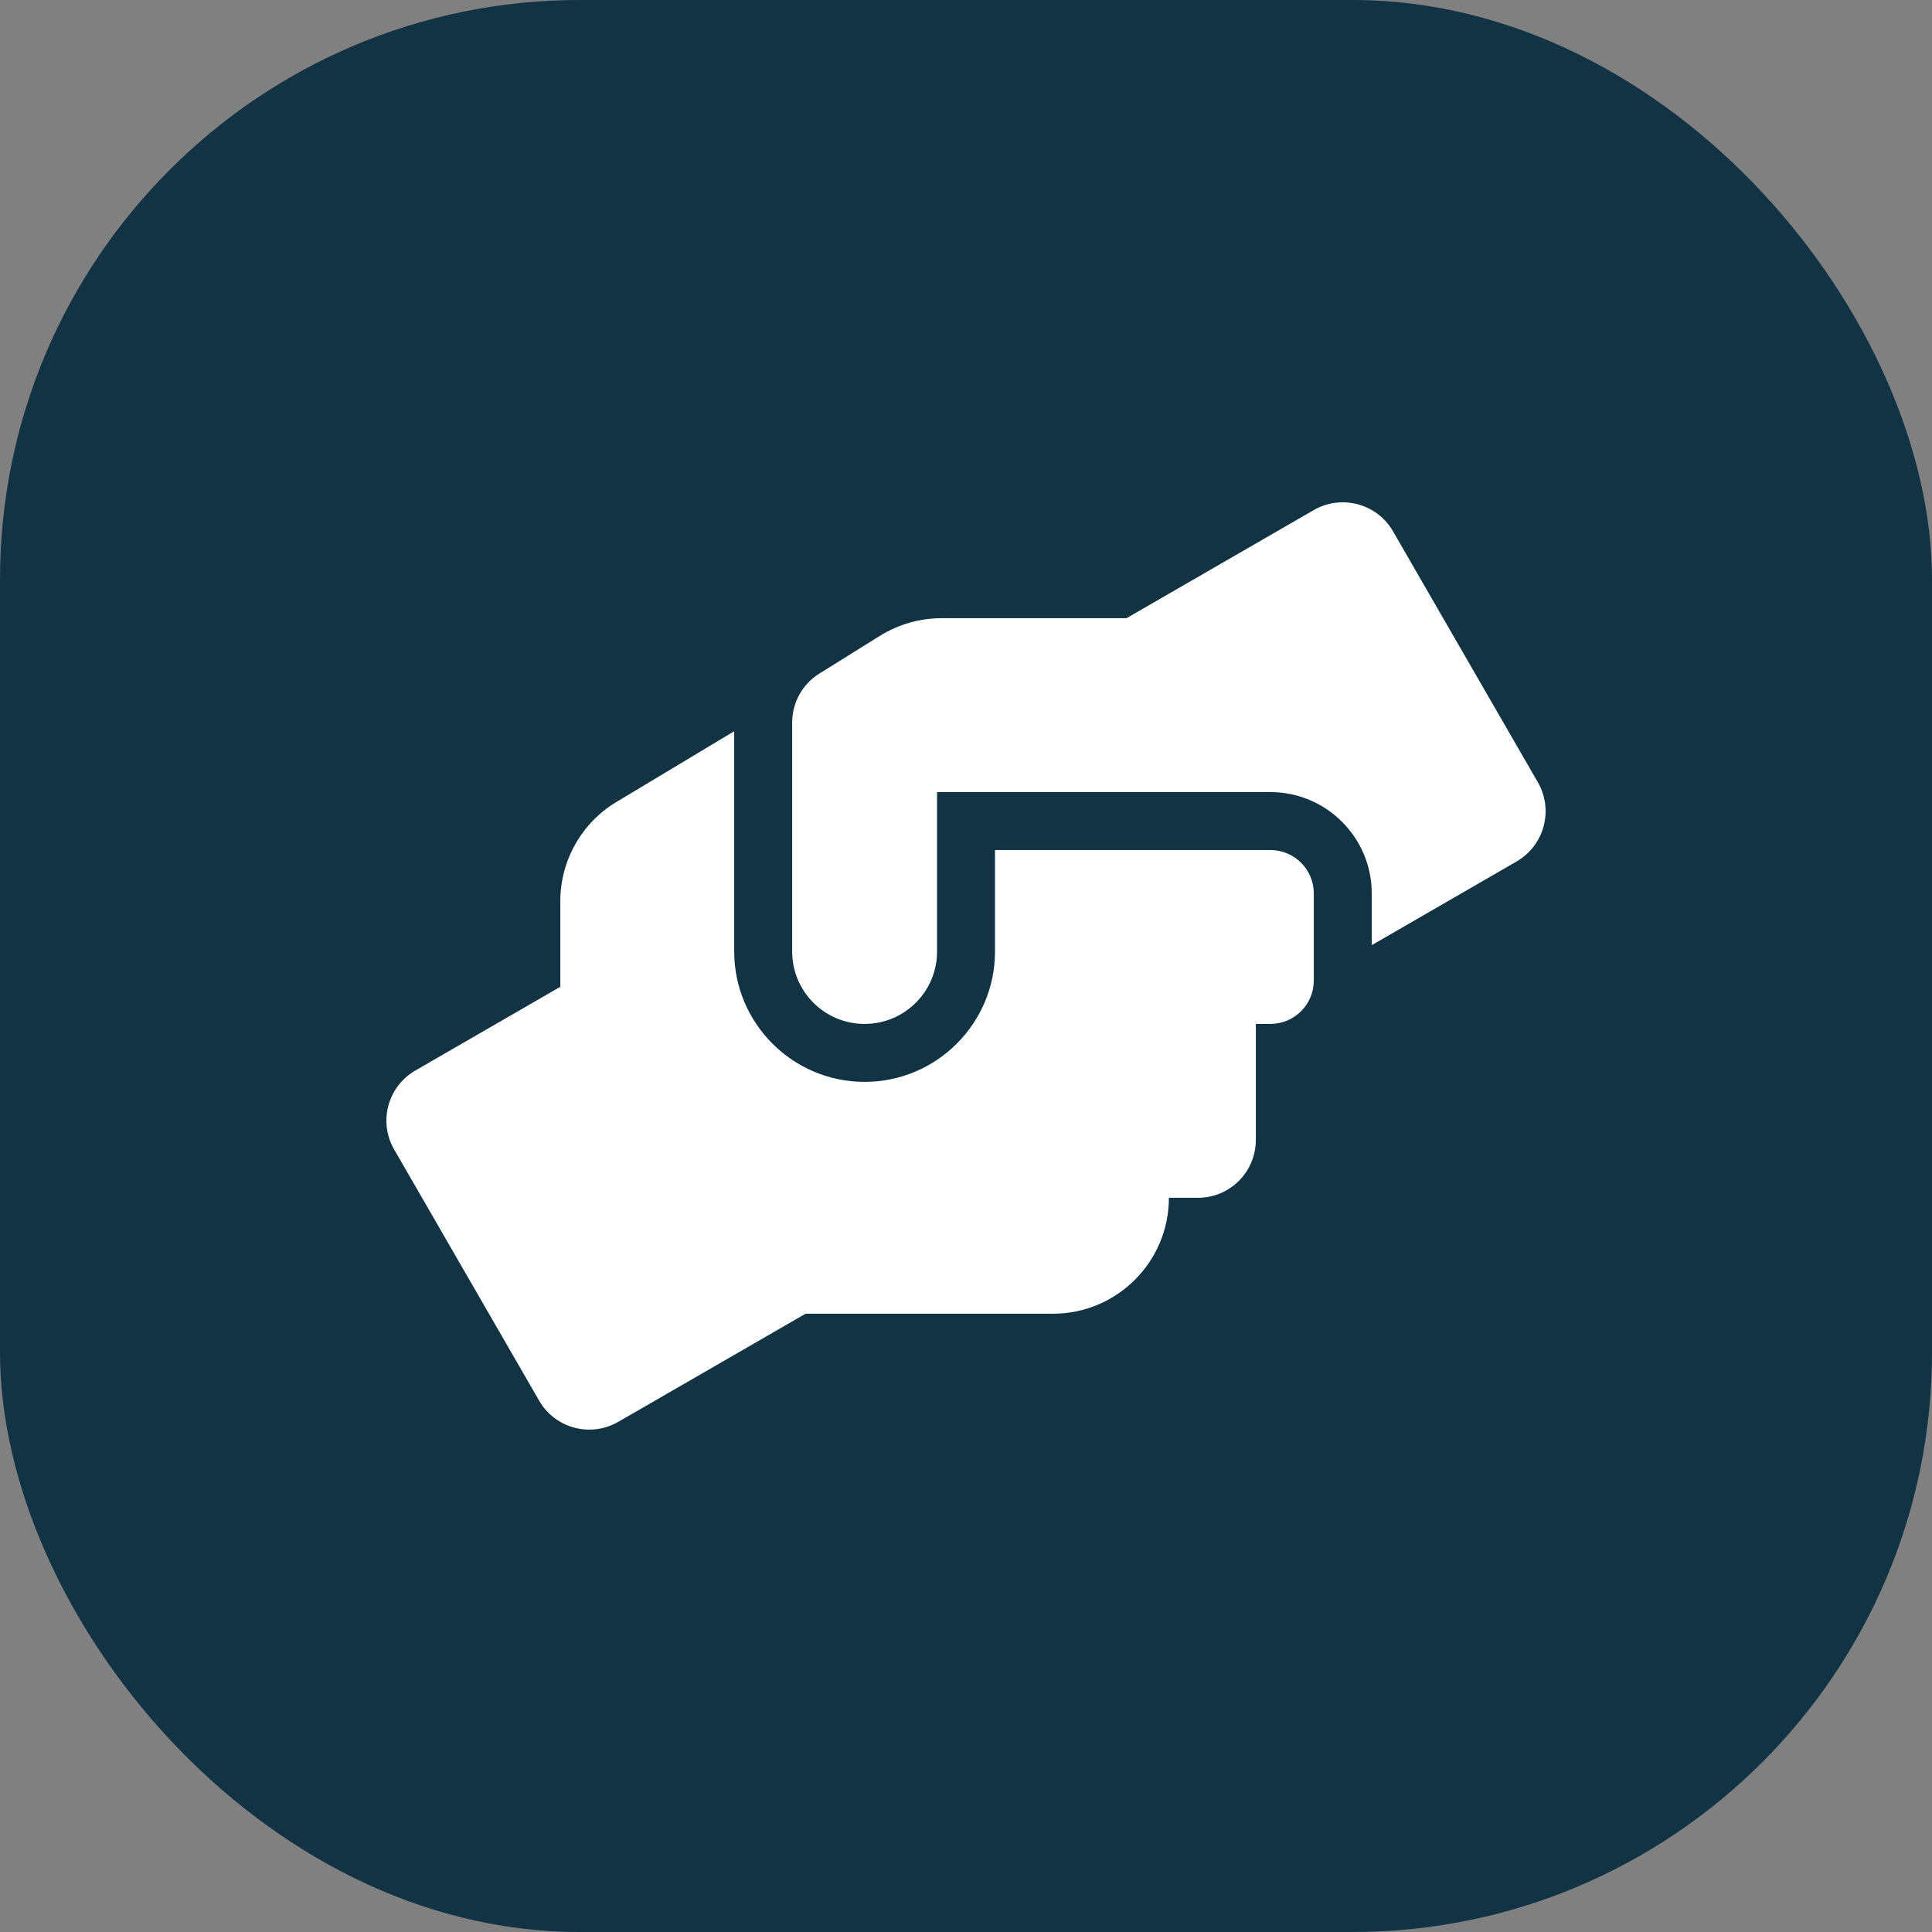 <svg width="50" height="50" viewBox="0 0 50 50" fill="none" xmlns="http://www.w3.org/2000/svg">
<rect x="0" y="0" width="50" height="50" fill="#808080" stroke="none"/>
<rect width="50" height="50" rx="15" fill="#123344"/>
<path d="M32.876 21.999H25.751V24.624C25.751 26.485 24.237 27.999 22.376 27.999C20.515 27.999 19.001 26.485 19.001 24.624V18.924L15.959 20.752C15.054 21.291 14.501 22.271 14.501 23.321V25.538L10.751 27.704C10.034 28.116 9.785 29.035 10.203 29.752L13.953 36.249C14.365 36.966 15.284 37.21 16.001 36.797L20.848 33.999H27.251C28.906 33.999 30.251 32.654 30.251 30.999H31.001C31.831 30.999 32.501 30.329 32.501 29.499V26.499H32.876C33.499 26.499 34.001 25.997 34.001 25.374V23.124C34.001 22.5 33.499 21.999 32.876 21.999ZM39.8 20.246L36.05 13.749C35.637 13.032 34.718 12.788 34.001 13.2L29.154 15.999H24.363C23.801 15.999 23.253 16.158 22.774 16.454L21.204 17.433C20.764 17.705 20.501 18.188 20.501 18.704V24.624C20.501 25.66 21.34 26.499 22.376 26.499C23.412 26.499 24.251 25.66 24.251 24.624V20.499H32.876C34.325 20.499 35.501 21.675 35.501 23.124V24.46L39.251 22.294C39.968 21.877 40.212 20.963 39.8 20.246Z" fill="white"/>
</svg>
